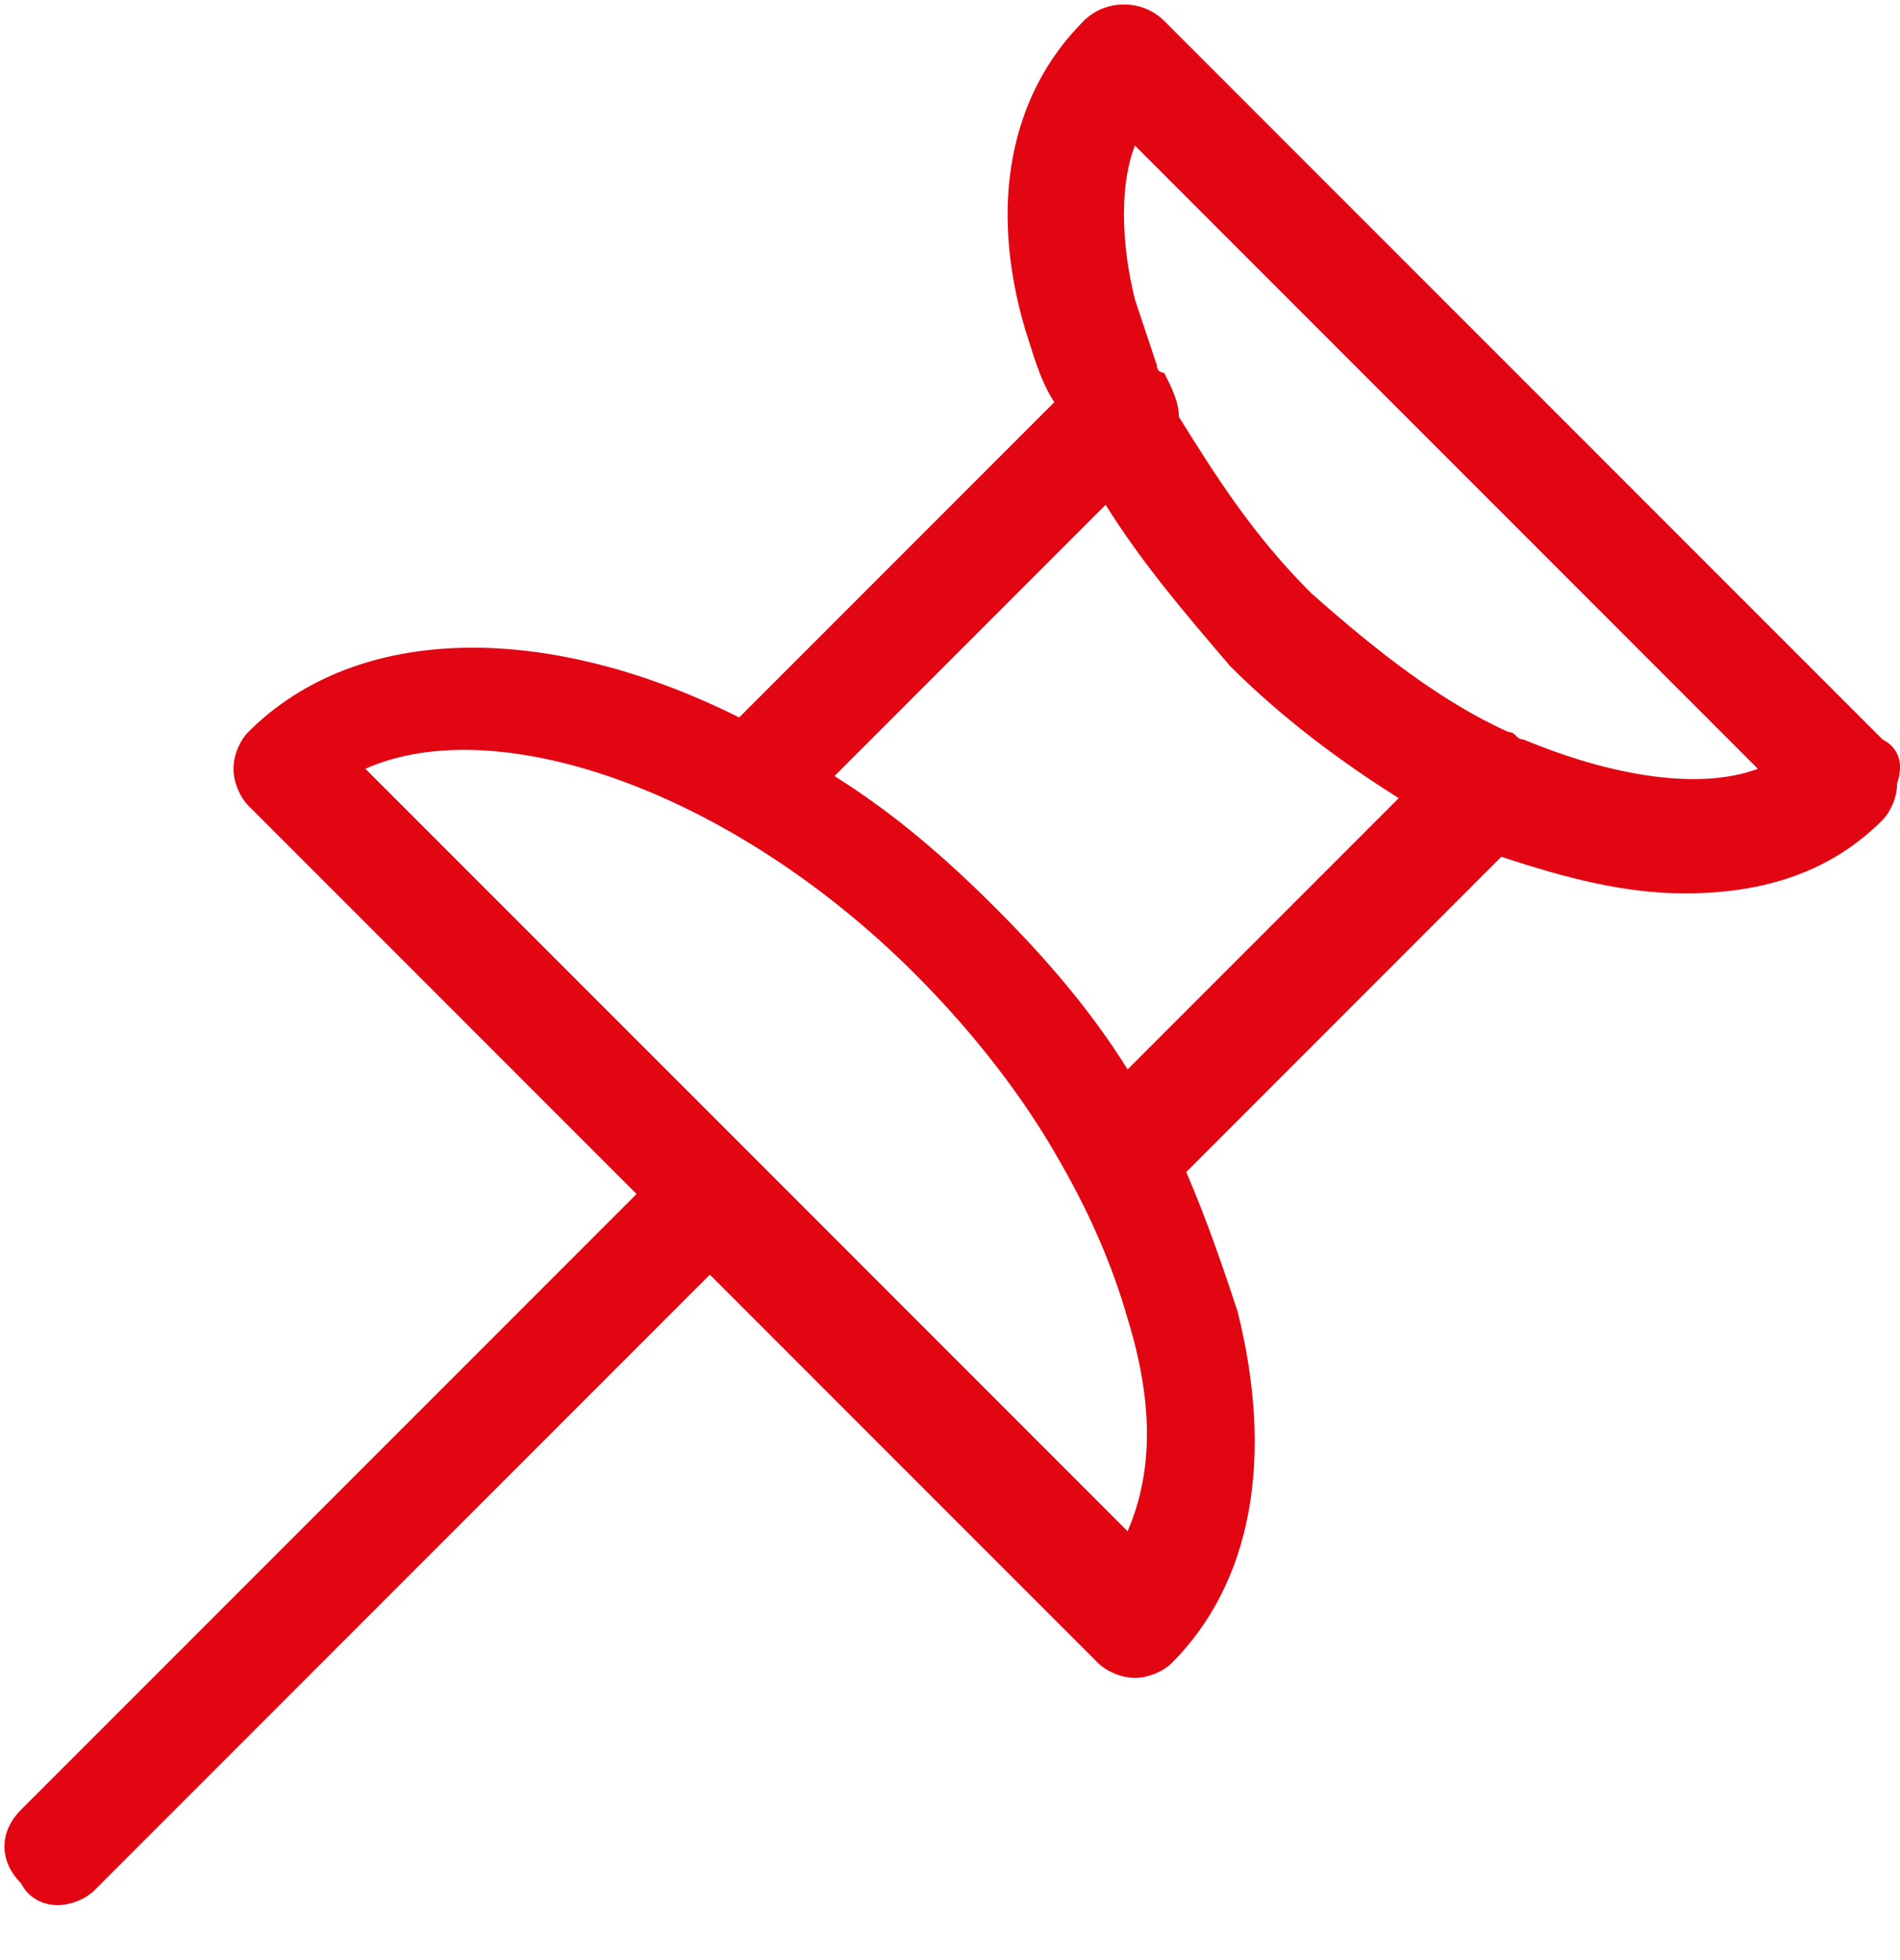 <?xml version="1.0" encoding="UTF-8" standalone="no"?>
<svg width="64px" height="66px" viewBox="0 0 32 33" version="1.1" xmlns="http://www.w3.org/2000/svg" xmlns:xlink="http://www.w3.org/1999/xlink">
    <!-- Generator: Sketch 50.2 (55047) - http://www.bohemiancoding.com/sketch -->
    <title>path-1</title>
    <desc>Created with Sketch.</desc>
    <defs></defs>
    <g id="Page-1" stroke="none" stroke-width="1" fill="none" fill-rule="evenodd">
        <path d="M31.705,12.449 L19.608,0.353 C19.238,-0.018 18.621,-0.018 18.251,0.353 C17.016,1.587 16.646,3.439 17.263,5.537 C17.386,5.907 17.51,6.401 17.757,6.771 L12.449,12.079 C9.24,10.474 6.031,10.474 4.179,12.326 C4.056,12.449 3.932,12.696 3.932,12.943 C3.932,13.19 4.056,13.437 4.179,13.56 L10.721,20.102 L0.353,30.47 C-0.018,30.841 -0.018,31.334 0.353,31.705 C0.476,31.952 0.723,32.075 0.97,32.075 C1.217,32.075 1.464,31.952 1.587,31.828 L11.955,21.46 L18.497,28.002 C18.621,28.125 18.868,28.249 19.115,28.249 C19.361,28.249 19.608,28.125 19.732,28.002 C21.089,26.644 21.46,24.546 20.843,22.077 C20.596,21.336 20.349,20.596 19.979,19.732 L25.286,14.424 C26.397,14.794 27.385,15.041 28.372,15.041 C29.73,15.041 30.841,14.671 31.705,13.807 C31.828,13.683 31.952,13.437 31.952,13.19 C32.075,12.819 31.952,12.573 31.705,12.449 Z M18.991,25.78 L12.573,19.361 C12.573,19.361 10.433,17.222 6.154,12.943 C8.376,11.955 12.326,13.313 15.412,16.399 C16.399,17.386 17.263,18.497 17.88,19.608 C18.374,20.472 18.744,21.336 18.991,22.2 C19.485,23.805 19.361,24.916 18.991,25.78 Z M18.991,18.004 C18.374,17.016 17.633,16.152 16.769,15.288 C15.905,14.424 15.041,13.683 14.054,13.066 L18.621,8.499 C19.238,9.487 19.979,10.351 20.719,11.215 C21.583,12.079 22.571,12.819 23.558,13.437 L18.991,18.004 Z M25.656,12.449 C25.533,12.449 25.533,12.326 25.41,12.326 C24.299,11.832 23.188,10.968 22.077,9.98 C21.089,8.993 20.472,8.006 19.855,7.018 C19.855,6.771 19.732,6.524 19.608,6.278 C19.608,6.278 19.485,6.278 19.485,6.154 C19.361,5.784 19.238,5.413 19.115,5.043 C18.868,4.056 18.868,3.068 19.115,2.451 L29.606,12.943 C28.619,13.313 27.138,13.066 25.656,12.449 Z" id="path-1" fill="#E20613" fill-rule="nonzero"></path>
    </g>
</svg>